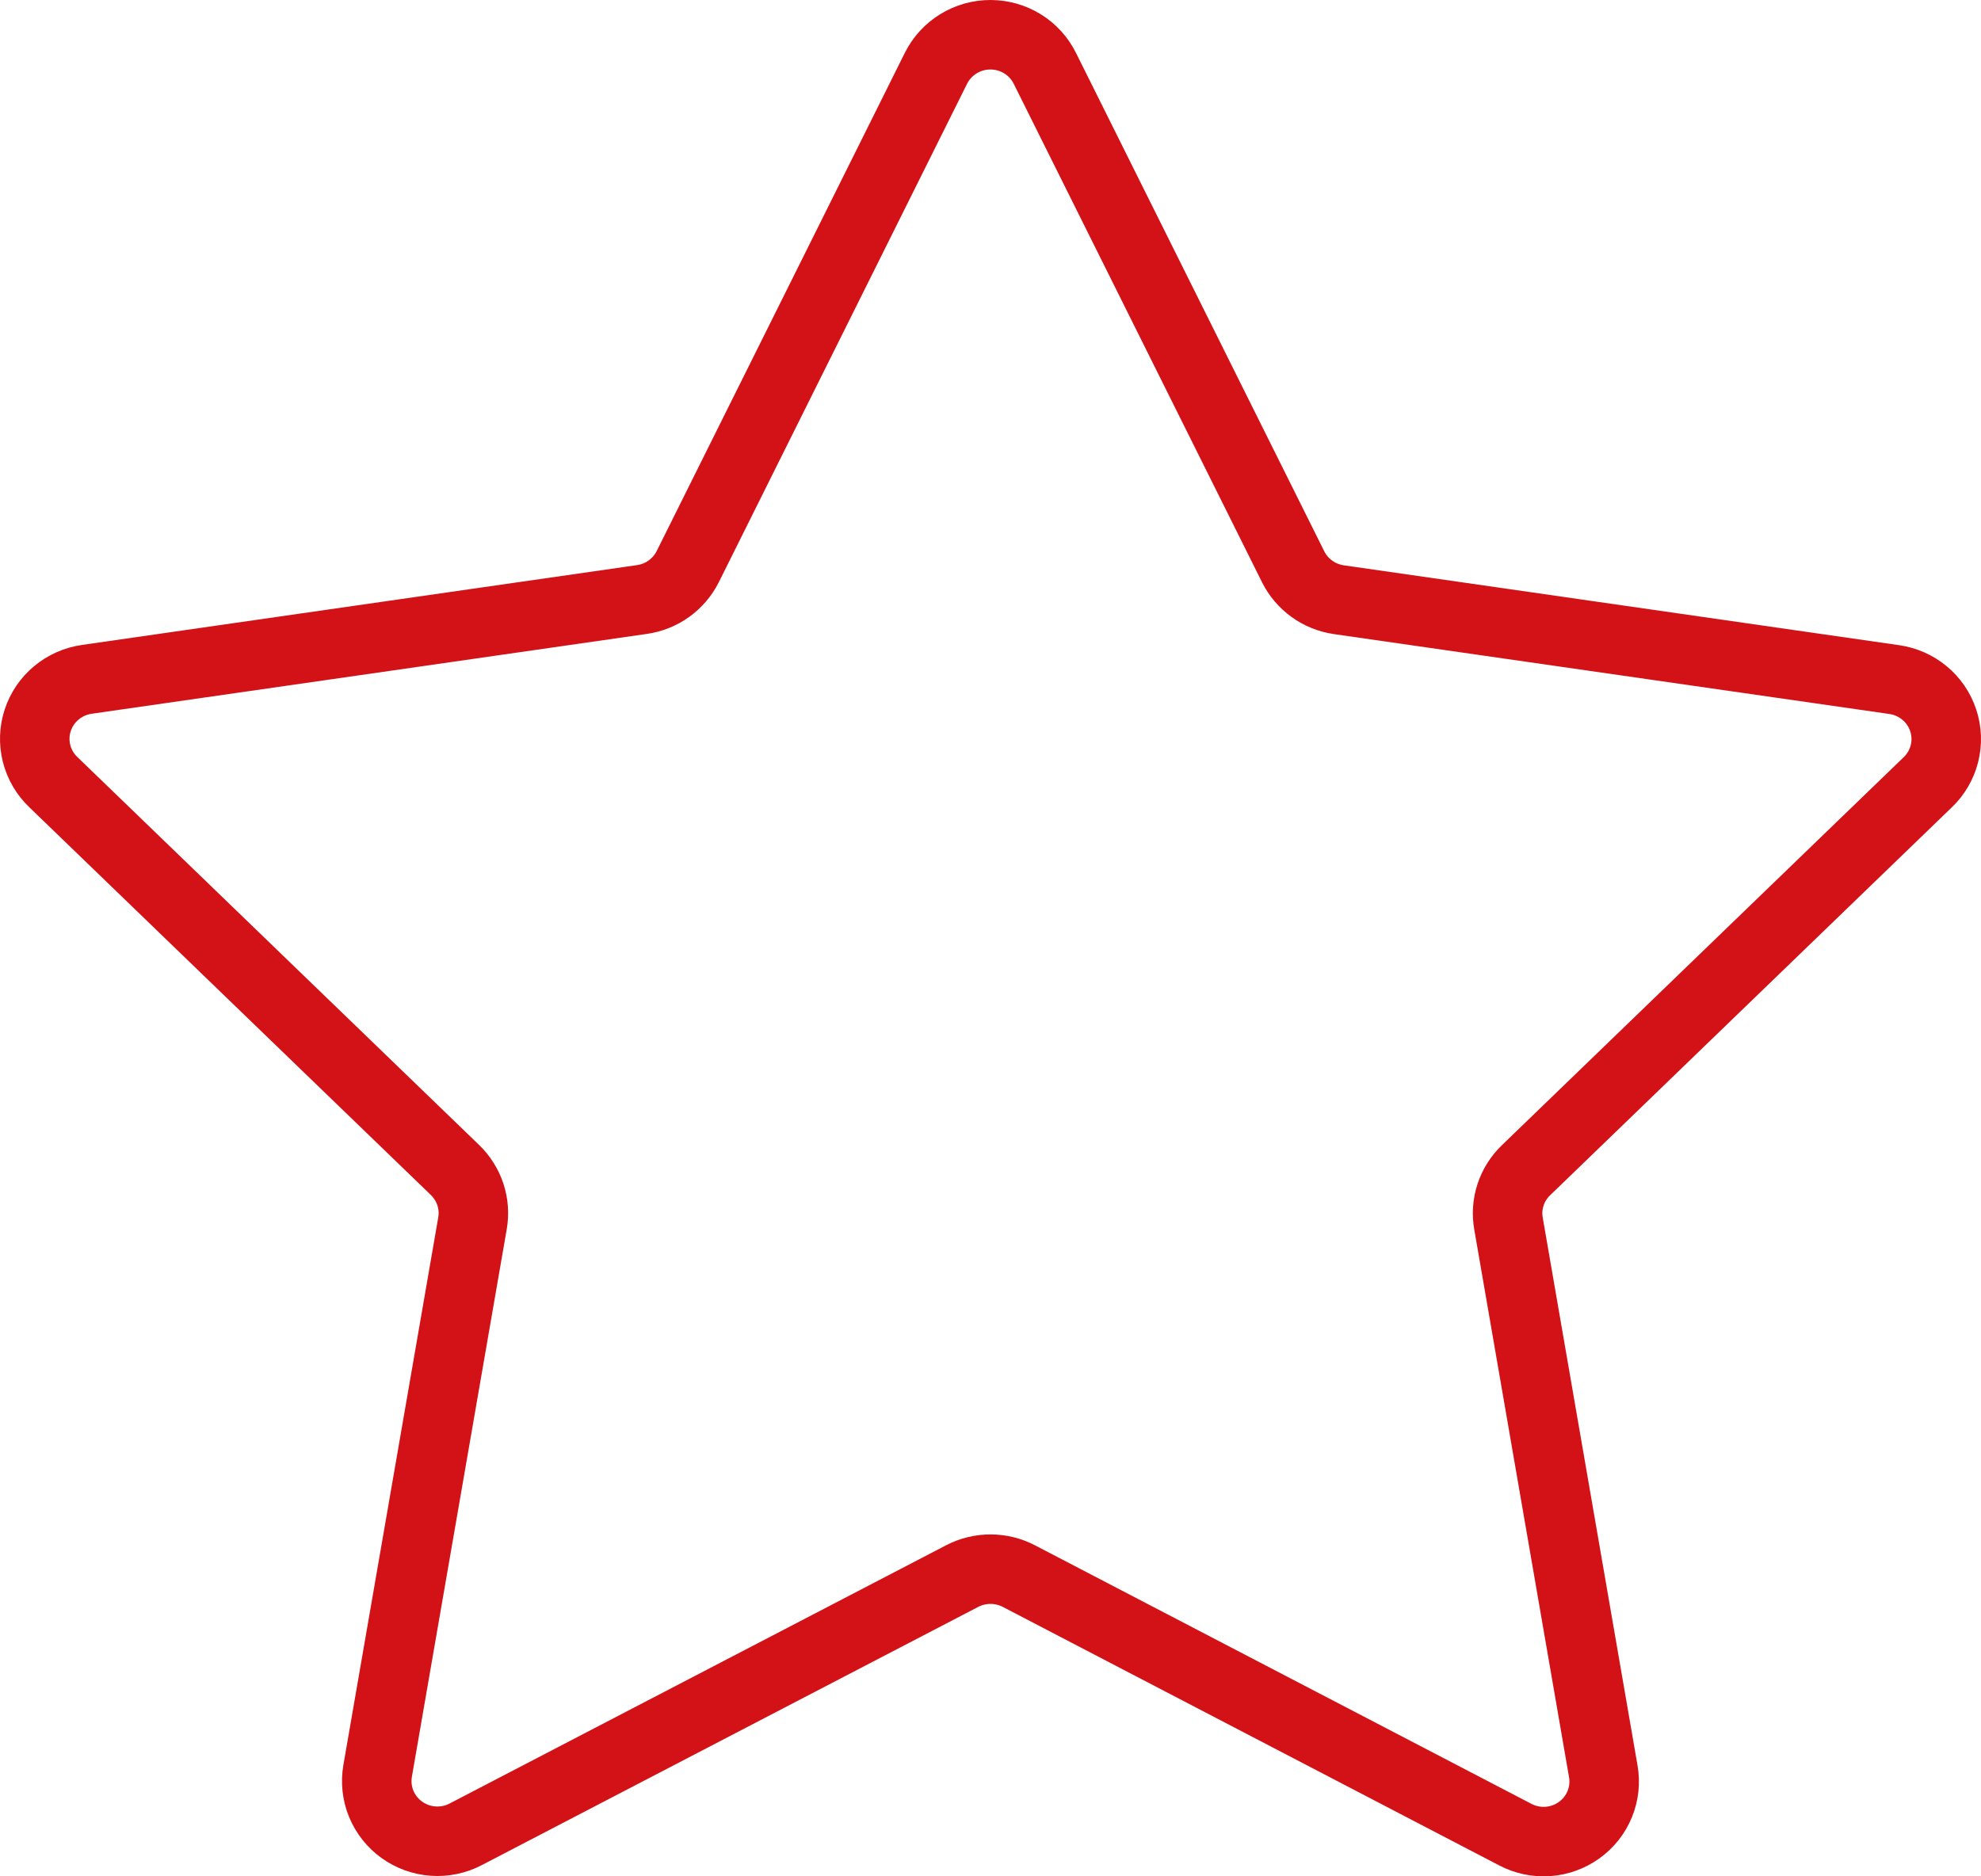 <svg width="57" height="54" viewBox="0 0 57 54" fill="none" xmlns="http://www.w3.org/2000/svg">
<path d="M30.064 1.967L37.209 16.313C37.334 16.564 37.519 16.781 37.748 16.946C37.977 17.111 38.242 17.218 38.522 17.259L54.497 19.557C54.821 19.602 55.126 19.737 55.376 19.945C55.627 20.153 55.813 20.427 55.914 20.735C56.016 21.044 56.027 21.374 55.948 21.688C55.869 22.003 55.703 22.289 55.467 22.514L43.906 33.681C43.703 33.876 43.551 34.118 43.464 34.384C43.376 34.651 43.356 34.934 43.404 35.21L46.132 50.979C46.188 51.297 46.152 51.624 46.029 51.923C45.907 52.222 45.702 52.481 45.439 52.67C45.175 52.86 44.864 52.973 44.539 52.996C44.214 53.019 43.889 52.951 43.601 52.8L29.312 45.357C29.061 45.227 28.783 45.16 28.5 45.16C28.218 45.16 27.939 45.227 27.688 45.357L13.399 52.791C13.111 52.942 12.786 53.009 12.461 52.986C12.136 52.963 11.825 52.85 11.561 52.661C11.298 52.471 11.093 52.212 10.97 51.914C10.847 51.615 10.811 51.288 10.865 50.97L13.596 35.201C13.643 34.925 13.622 34.642 13.534 34.375C13.446 34.109 13.294 33.868 13.092 33.672L1.533 22.508C1.298 22.283 1.131 21.997 1.052 21.683C0.973 21.369 0.984 21.039 1.085 20.731C1.186 20.422 1.372 20.148 1.622 19.94C1.872 19.732 2.176 19.597 2.5 19.551L18.476 17.253C18.755 17.212 19.021 17.105 19.25 16.94C19.478 16.775 19.663 16.558 19.789 16.307L26.933 1.961C27.078 1.672 27.302 1.429 27.579 1.259C27.855 1.089 28.175 0.999 28.501 1C28.826 1.001 29.145 1.091 29.422 1.262C29.698 1.433 29.92 1.677 30.064 1.967Z" stroke="#D31217" stroke-width="2" stroke-miterlimit="10"/>
</svg>

